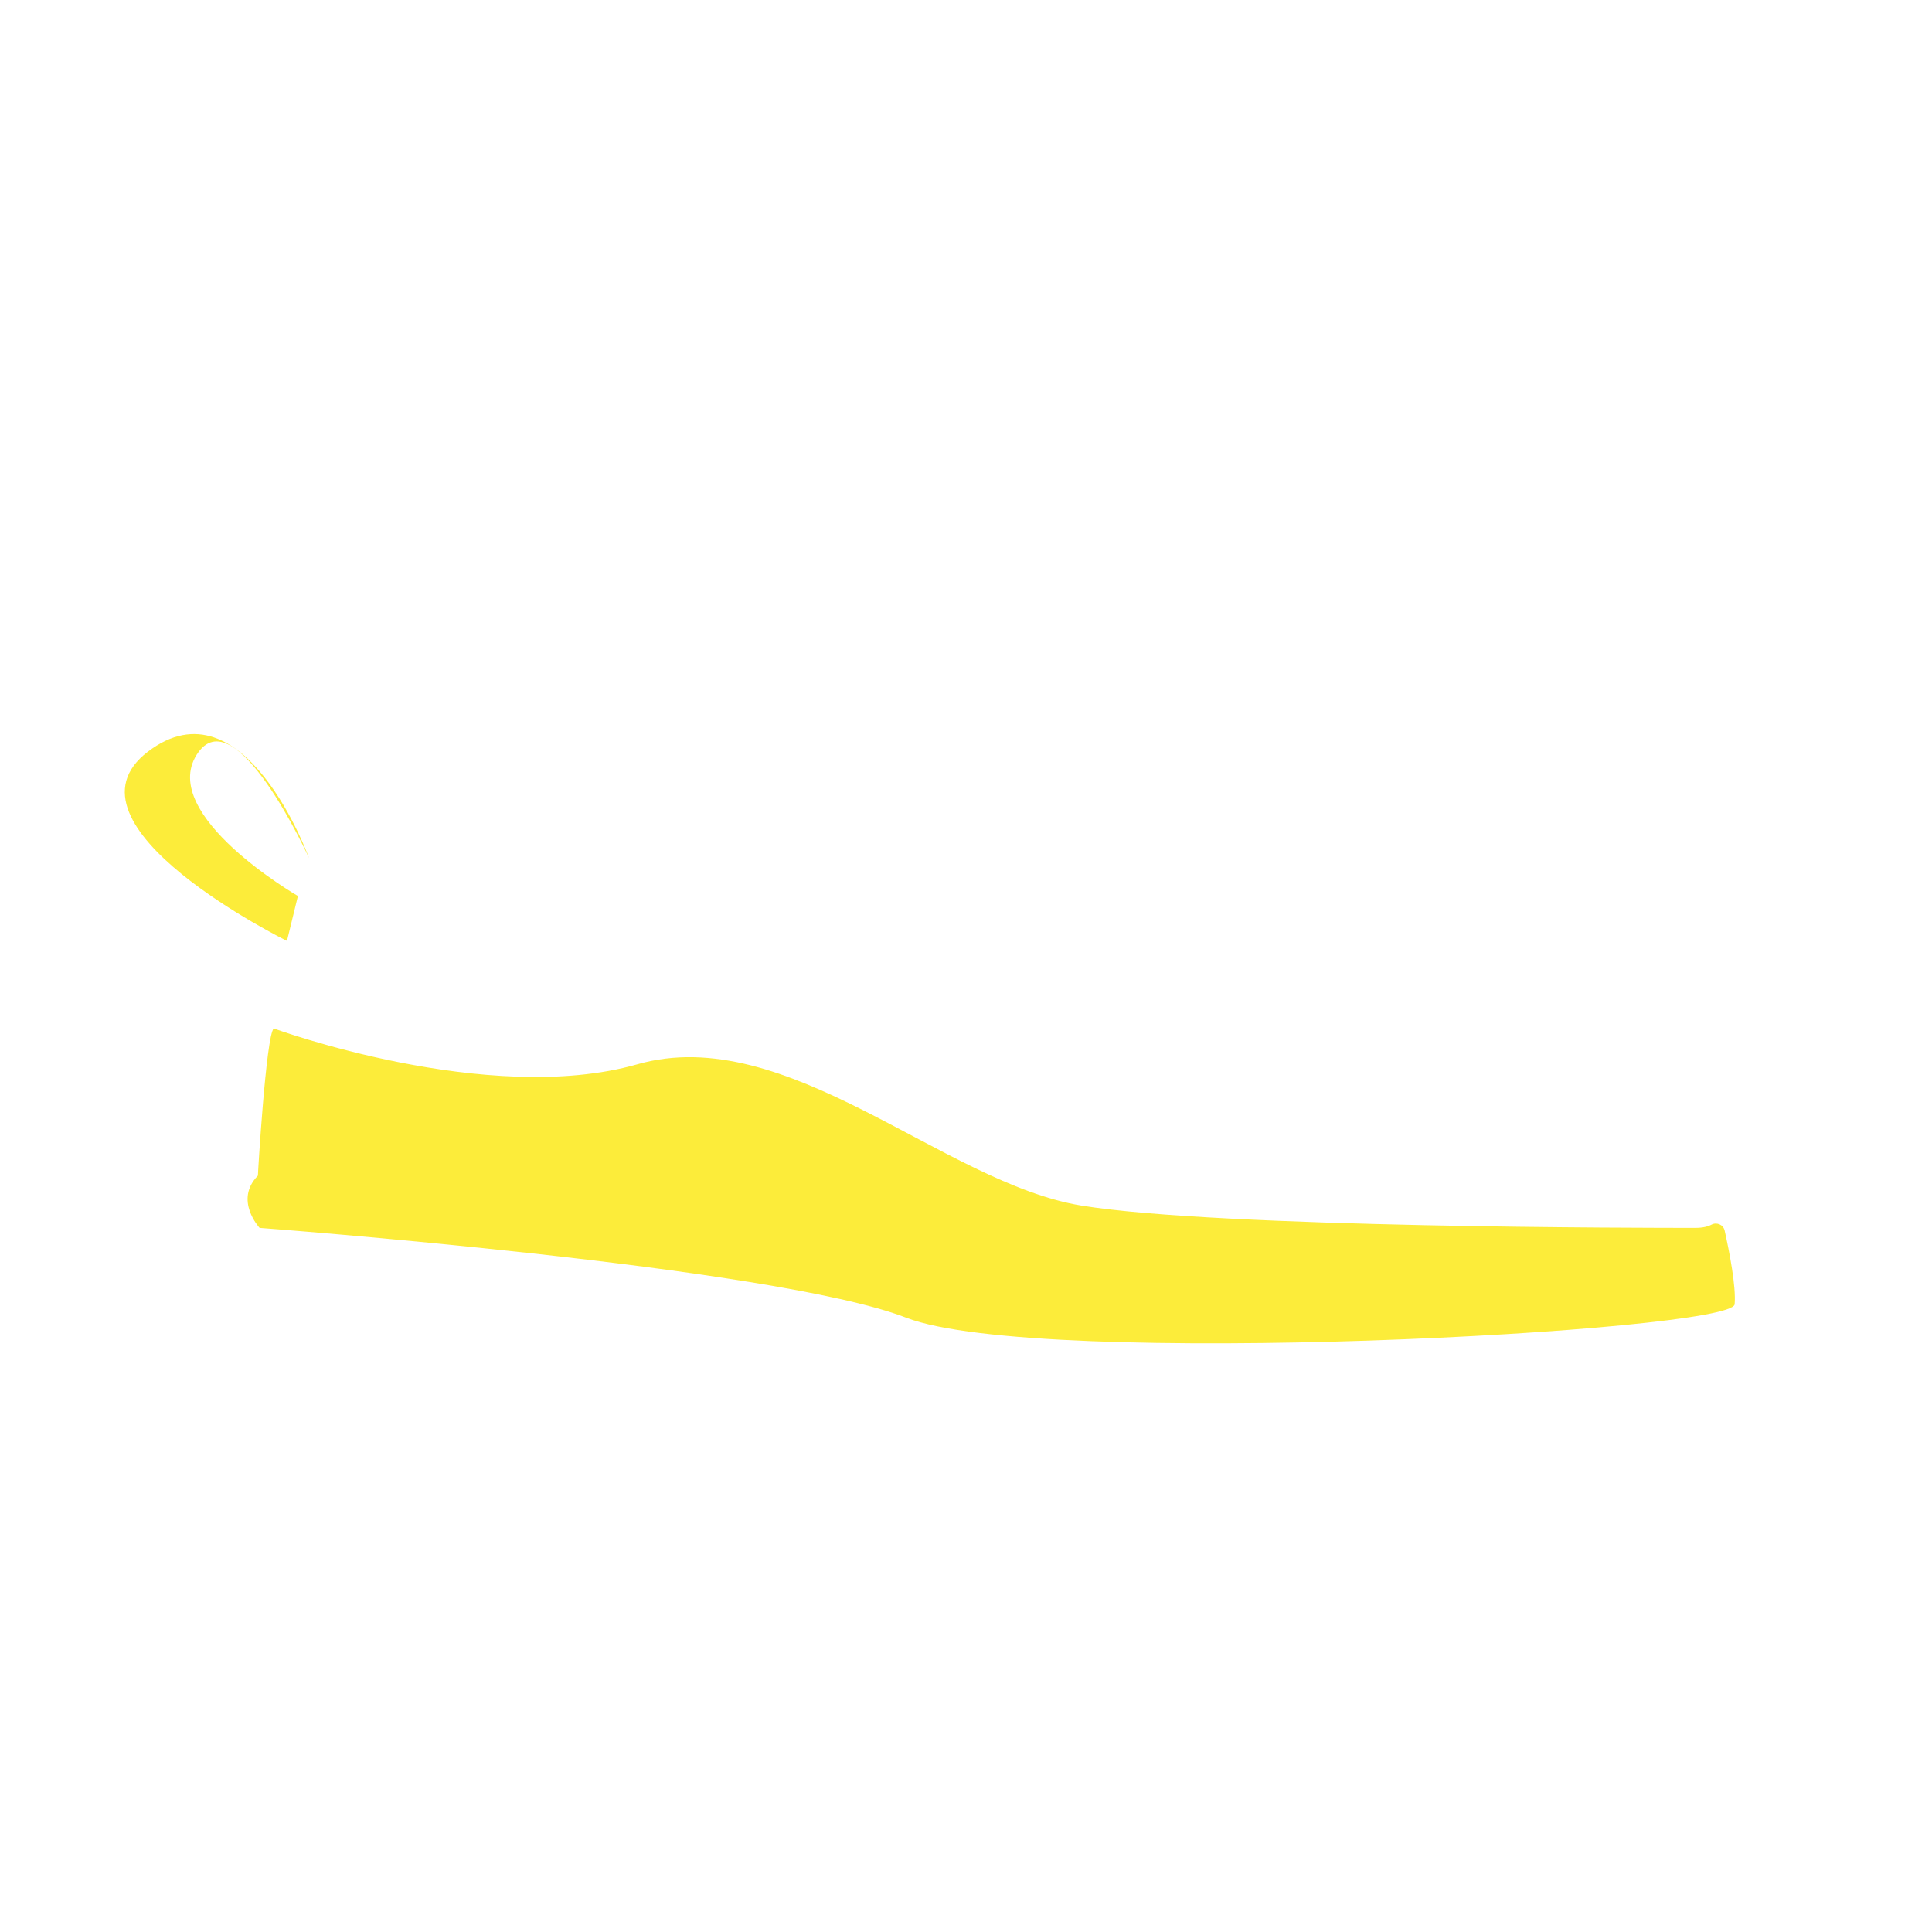<?xml version="1.0" standalone="no"?><!DOCTYPE svg PUBLIC "-//W3C//DTD SVG 1.1//EN" "http://www.w3.org/Graphics/SVG/1.1/DTD/svg11.dtd"><svg t="1751027155076" class="icon" viewBox="0 0 1024 1024" version="1.1" xmlns="http://www.w3.org/2000/svg" p-id="140025" xmlns:xlink="http://www.w3.org/1999/xlink" width="128" height="128"><path d="M495 780.3c-110.3 0-237.4-5.7-360.4-23.9-2.5-0.4-4.3-2.5-4.3-4.9v-64.3c-2-4.8-8.3-21.8 1.4-32 1.6-1.6 1.7-2-0.4-6.4-2.3-5.1-5.9-12.7-0.5-24 2.7-5.7 3.8-19.8 5.3-37.7 2.6-31.8 6.4-79.8 22.9-133.7 0.5-1.5 1.6-2.7 3.1-3.2s3.1-0.3 4.4 0.5c0.6 0.4 61.3 39.1 146.3 26.8 37.4-5.4 116.4 15.3 234.7 61.5 82.4 32.2 156.1 66.2 165.4 70.4 14.7 0.3 152.5 2.9 184.8 12.8 15.1 4.6 24.7 24.3 26.5 54 1.9 32.4-6.5 71.4-25.9 80-0.4 0.2-0.9 0.3-1.4 0.4-1 0.1-101.5 13.6-244.9 20.2-45.7 2-99 3.5-157 3.5z m-354.7-33.2c185.6 27.1 380.1 25.6 511.1 19.5 136.5-6.3 233.9-18.8 243.4-20 12.5-6.4 21.3-38 19.4-70-1.5-24.6-8.9-41.8-19.4-45-32-9.8-181.6-12.3-183.1-12.4-0.7 0-1.4-0.2-2-0.5-3.1-1.4-309.8-143.9-395.4-131.5-46.4 6.7-85.5-1.3-110.2-9.2-17.7-5.7-30.5-12-37.4-15.8-14.7 50.4-18.3 95.4-20.7 125.5-1.6 20.4-2.7 33.9-6.2 41.2-3.4 7.1-1.6 11 0.5 15.5 2 4.3 5 10.8-1.4 17.5-5.1 5.4-1 18 0.9 21.9 0.3 0.7 0.5 1.4 0.5 2.1v61.2z m755.9 4.4z" fill="" p-id="140026"></path><path d="M163.8 454.8s-39.5-86.8-59.6-54.7 53.7 74.8 53.7 74.8l-5.8 23.8S27.4 437.3 78.4 398.4s85.4 56.4 85.4 56.4z" fill="#FCEC3A" p-id="140027"></path><path d="M155.5 506l-5.6-2.8c-0.9-0.4-21.2-10.5-42.3-25.2-29.2-20.3-44.7-39-46.3-55.4-1-10.7 3.7-20.2 14.1-28.1 12.5-9.6 25.4-12.5 38.1-8.8 4 1.2 7.8 3 11.4 5.2 1.7 1 3.5 2.3 5.3 3.8 23.8 18.8 37.6 56.4 38.3 58.3l-9.3 3.8c-8.7-19.2-23.8-44.8-35.8-54.7-1.3-1-2.6-1.9-4-2.8-1.5-0.8-2.9-1.3-4.3-1.4-1-0.1-3.6-0.2-6.7 4.8-2.7 4.3-3.4 9-2 14.4 5.3 21.3 40.7 45.8 54 53.5l3.2 1.9-8.1 33.5z m-53.2-111.8c-6.9 0.1-13.8 2.9-20.9 8.3-7.5 5.7-10.9 12-10.2 19.2 2.4 25.2 52.4 56.5 77.5 69.8l3.4-14.1c-11.4-7.1-49.1-32.1-55.4-57.8-2-8-0.9-15.4 3.3-22.1 0.7-1.3 1.5-2.4 2.3-3.3z" fill="" p-id="140028"></path><path d="M145.1 545.1s113.5 41.6 192.7 19c79.2-22.6 162.3 63 235.5 74.9s302 11.8 325.3 11.8c3.9 0 6.6-0.7 8.5-1.7 2.8-1.5 6.3 0 7 3.1 2.5 11.3 6.1 29.5 5.3 39.1-1.3 14.5-368.7 34.4-439.1 7.1s-342.7-47.6-342.7-47.6-13.7-14.7-0.9-27.7c-0.1 0 4.3-74.4 8.4-78z" fill="#FCEC3A" p-id="140029"></path><path d="M641.3 717c-61.5 0-133.9-2.6-162.9-13.9-68.9-26.8-338.5-47.1-341.3-47.3l-2-0.1-1.3-1.4c-5.7-6.1-13-20.6-2.1-33.2 0.3-5.1 1.3-20.5 2.6-36 3.4-40.1 5.4-41.9 7.4-43.6l2.2-2 2.8 1c0.9 0.3 70.3 25.4 137.2 25.4 18.1 0 36.1-1.8 52.4-6.5 50.1-14.3 100.5 12.4 149.3 38.3 31.1 16.5 60.4 32 88.3 36.5 69.3 11.2 282.5 11.8 324.5 11.8 2.6 0 4.8-0.4 6.2-1.2 2.8-1.5 6-1.5 8.8-0.2 2.8 1.3 4.7 3.7 5.4 6.7 2.9 13.1 6.3 30.7 5.4 40.6-0.1 1.4-0.8 3.5-3.5 5.2-14 8.7-115.8 16.2-204.5 18.9-18.5 0.4-45.4 1-74.9 1zM140 646c27.5 2.1 274.3 21.4 342 47.8 28.7 11.2 116.6 15.7 235.1 12.1 48-1.5 95.4-4.2 133.3-7.6 47.5-4.3 60.5-7.9 63.9-9.3 0.1-7.1-1.7-19.5-5.2-35.4-2.9 1.5-6.5 2.2-10.7 2.2-59.2 0-257.8-0.9-326.1-11.9-29.5-4.8-59.6-20.7-91.4-37.5-47-24.9-95.7-50.7-141.9-37.5-33.6 9.6-76.8 9.3-128.4-0.9-29.4-5.8-52.8-13.2-62.5-16.5-2.1 11.1-4.9 43-6.6 71.9l-0.1 1.9-1.3 1.3c-7.4 7.6-2.5 16.1-0.1 19.4z" fill="" p-id="140030"></path><path d="M609.6 742.3c-98.2 0-183.3-5.5-249.2-11.9-139.3-13.5-225.5-34.1-226.3-34.3l2.3-9.7c0.8 0.2 86.5 20.6 225.2 34.1 127.9 12.4 328.5 21.3 557.2-6.8l1.2 9.9c-111.9 13.8-217.1 18.7-310.4 18.7zM687.7 630.9c-0.9 0-1.8-0.3-2.7-0.8-2.3-1.5-3-4.6-1.6-6.9l11.2-17.6c1.5-2.3 4.6-3 6.9-1.6 2.3 1.5 3 4.6 1.6 6.9l-11.2 17.6c-1 1.6-2.6 2.4-4.2 2.4zM641 620.1c-1.1 0-2.2-0.4-3.1-1.1-2.2-1.7-2.5-4.9-0.8-7l19.2-24c1.7-2.2 4.9-2.5 7-0.8s2.5 4.9 0.8 7l-19.2 24c-0.9 1.2-2.4 1.9-3.9 1.9zM586.4 604.2c-1.1 0-2.2-0.4-3.1-1.1-2.2-1.7-2.5-4.9-0.8-7l23.6-29.7c1.7-2.2 4.9-2.5 7-0.8 2.2 1.7 2.5 4.9 0.8 7l-23.6 29.7c-1 1.2-2.5 1.9-3.9 1.9zM541.8 589.4c-1.4 0-2.7-0.6-3.7-1.7-1.8-2.1-1.7-5.2 0.4-7.1l31.4-28c2.1-1.8 5.2-1.7 7.1 0.4 1.8 2.1 1.7 5.2-0.4 7.1l-31.4 28c-1 0.8-2.2 1.3-3.4 1.3zM487.7 572.1c-1.4 0-2.8-0.6-3.8-1.8-1.8-2.1-1.5-5.3 0.6-7l37.6-31.5c2.1-1.8 5.3-1.5 7 0.6 1.8 2.1 1.5 5.3-0.6 7l-37.6 31.5c-0.9 0.8-2.1 1.2-3.2 1.2zM461.3 546.5c-1.6 0-3.1-0.8-4.1-2.2-1.6-2.3-1-5.4 1.3-7l26.4-18.3c2.3-1.6 5.4-1 7 1.3 1.6 2.3 1 5.4-1.3 7l-26.4 18.3c-0.9 0.6-1.9 0.9-2.9 0.9zM417.5 531.1c-1.6 0-3.1-0.7-4.1-2.1-1.6-2.2-1.1-5.4 1.1-7l25-18c2.2-1.6 5.4-1.1 7 1.1 1.6 2.2 1.1 5.4-1.1 7l-25 18c-0.8 0.7-1.8 1-2.9 1zM360.1 528.3c-1.6 0-3.3-0.8-4.2-2.3-1.5-2.3-0.8-5.4 1.5-6.9l45-29c2.3-1.5 5.4-0.8 6.9 1.5s0.8 5.4-1.5 6.9l-45 29c-0.8 0.5-1.8 0.8-2.7 0.8z" fill="" p-id="140031"></path></svg>